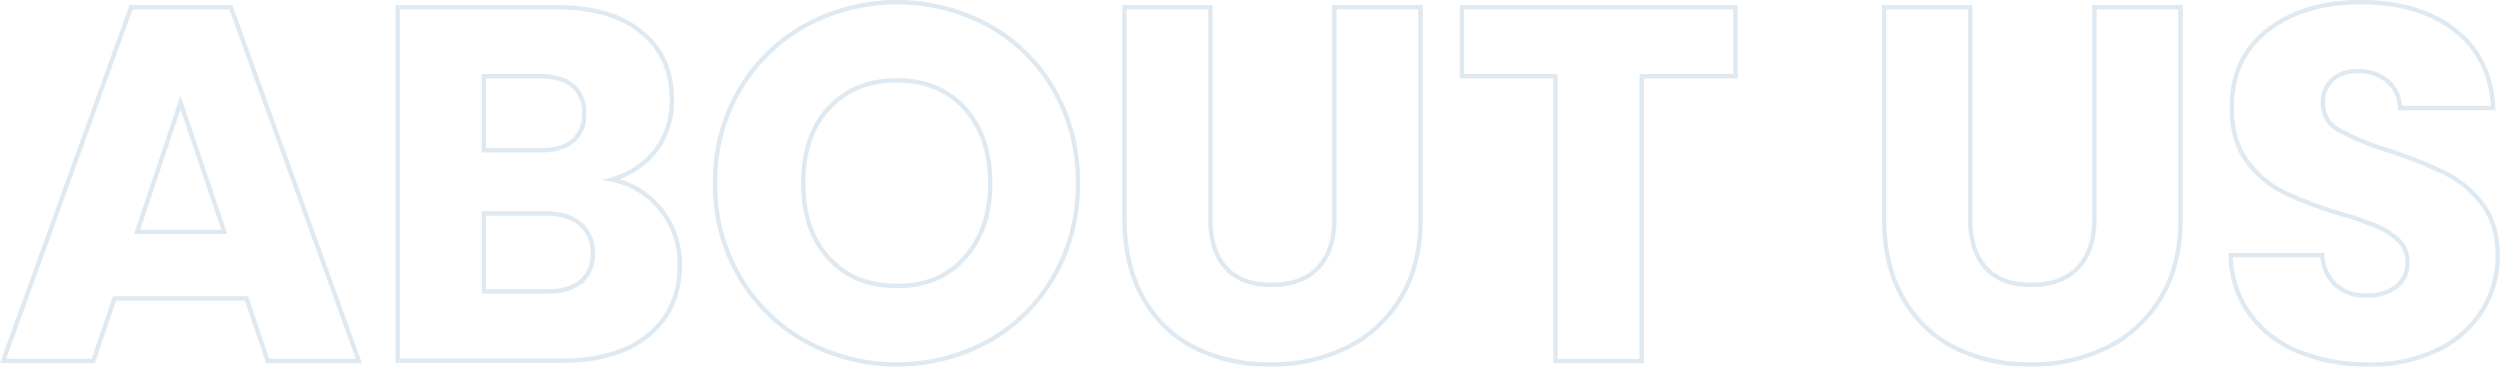 <?xml version="1.0" encoding="UTF-8"?>
<svg xmlns="http://www.w3.org/2000/svg" viewBox="0 0 570.56 83.68">
  <defs>
    <style>.cls-1{opacity:0.13;}.cls-2{fill:none;stroke:#015796;stroke-miterlimit:10;}</style>
  </defs>
  <g id="Layer_2" data-name="Layer 2">
    <g id="Layer_1-2" data-name="Layer 1">
      <g class="cls-1">
        <path class="cls-2" d="M56.26,68.12H26.13L21.3,82.38H.71L29.92,1.65H52.69L81.9,82.38H61.09ZM51.2,52.94l-10-29.56L31.3,52.94Z"></path>
        <path class="cls-2" d="M150.9,47.94a19.78,19.78,0,0,1,4.25,12.47q0,10.13-7.07,16t-19.72,5.92H90.76V1.65h36.33q12.32,0,19.27,5.64t6.95,15.29a18.47,18.47,0,0,1-3.73,11.84,19.36,19.36,0,0,1-10,6.56A18.83,18.83,0,0,1,150.9,47.94ZM110.42,34.31H123.3q4.83,0,7.42-2.13a7.66,7.66,0,0,0,2.58-6.27,7.82,7.82,0,0,0-2.58-6.32q-2.59-2.19-7.42-2.19H110.42Zm22.14,30a8,8,0,0,0,2.7-6.5,8.31,8.31,0,0,0-2.82-6.67c-1.88-1.61-4.46-2.42-7.76-2.42H110.42V66.51h14.49C128.21,66.51,130.75,65.76,132.56,64.27Z"></path>
        <path class="cls-2" d="M183.85,77.89a39.5,39.5,0,0,1-15.07-14.77,41.32,41.32,0,0,1-5.58-21.34,41,41,0,0,1,5.58-21.27A39.66,39.66,0,0,1,183.85,5.79a43.81,43.81,0,0,1,41.74,0,38.86,38.86,0,0,1,14.95,14.72A41.69,41.69,0,0,1,246,41.78a41.67,41.67,0,0,1-5.52,21.34,39.19,39.19,0,0,1-14.95,14.77,43.69,43.69,0,0,1-41.68,0ZM220.18,58.8q5.81-6.44,5.81-17t-5.81-17.07q-5.81-6.39-15.46-6.39t-15.58,6.33q-5.82,6.33-5.81,17.13t5.81,17.08q5.81,6.39,15.58,6.38T220.18,58.8Z"></path>
        <path class="cls-2" d="M276.24,1.65V50q0,7.24,3.57,11.15T290.27,65q6.9,0,10.58-3.91T304.53,50V1.65H324.2V49.83q0,10.81-4.6,18.29a29.52,29.52,0,0,1-12.36,11.27,38.91,38.91,0,0,1-17.31,3.79,37.94,37.94,0,0,1-17.08-3.73A27.85,27.85,0,0,1,261,68.18q-4.36-7.53-4.37-18.35V1.65Z"></path>
        <path class="cls-2" d="M396.07,1.65V17.4H374.68v65H355v-65H333.63V1.65Z"></path>
        <path class="cls-2" d="M449.66,1.65V50q0,7.24,3.56,11.15T463.69,65q6.9,0,10.58-3.91T478,50V1.65h19.66V49.83q0,10.81-4.6,18.29a29.52,29.52,0,0,1-12.36,11.27,38.91,38.91,0,0,1-17.31,3.79,37.94,37.94,0,0,1-17.08-3.73,27.85,27.85,0,0,1-11.9-11.27Q430,60.65,430,49.83V1.65Z"></path>
        <path class="cls-2" d="M524.75,80.31a25.79,25.79,0,0,1-11.21-8.51,23.22,23.22,0,0,1-4.43-13.57H530a10.13,10.13,0,0,0,3.1,6.84,10,10,0,0,0,6.9,2.36,10.78,10.78,0,0,0,6.9-2,6.72,6.72,0,0,0,2.53-5.58,6.63,6.63,0,0,0-2-5,16.36,16.36,0,0,0-5-3.22,79.35,79.35,0,0,0-8.33-2.87A90.72,90.72,0,0,1,521.41,44a23.7,23.7,0,0,1-8.51-7.13q-3.56-4.71-3.56-12.31,0-11.27,8.16-17.65T538.78.5q13.34,0,21.5,6.38T569,24.65H547.75a8.31,8.31,0,0,0-2.88-6.15,10.09,10.09,0,0,0-6.78-2.25,8.47,8.47,0,0,0-5.75,1.9,6.85,6.85,0,0,0-2.19,5.46,6.78,6.78,0,0,0,3.68,6.1,60,60,0,0,0,11.5,4.71A107.21,107.21,0,0,1,558,39.48a24.18,24.18,0,0,1,8.45,7q3.57,4.61,3.57,11.84a23.26,23.26,0,0,1-3.51,12.54,24.59,24.59,0,0,1-10.18,9,34.86,34.86,0,0,1-15.75,3.33A41.42,41.42,0,0,1,524.75,80.31Z"></path>
      </g>
    </g>
  </g>
</svg>
